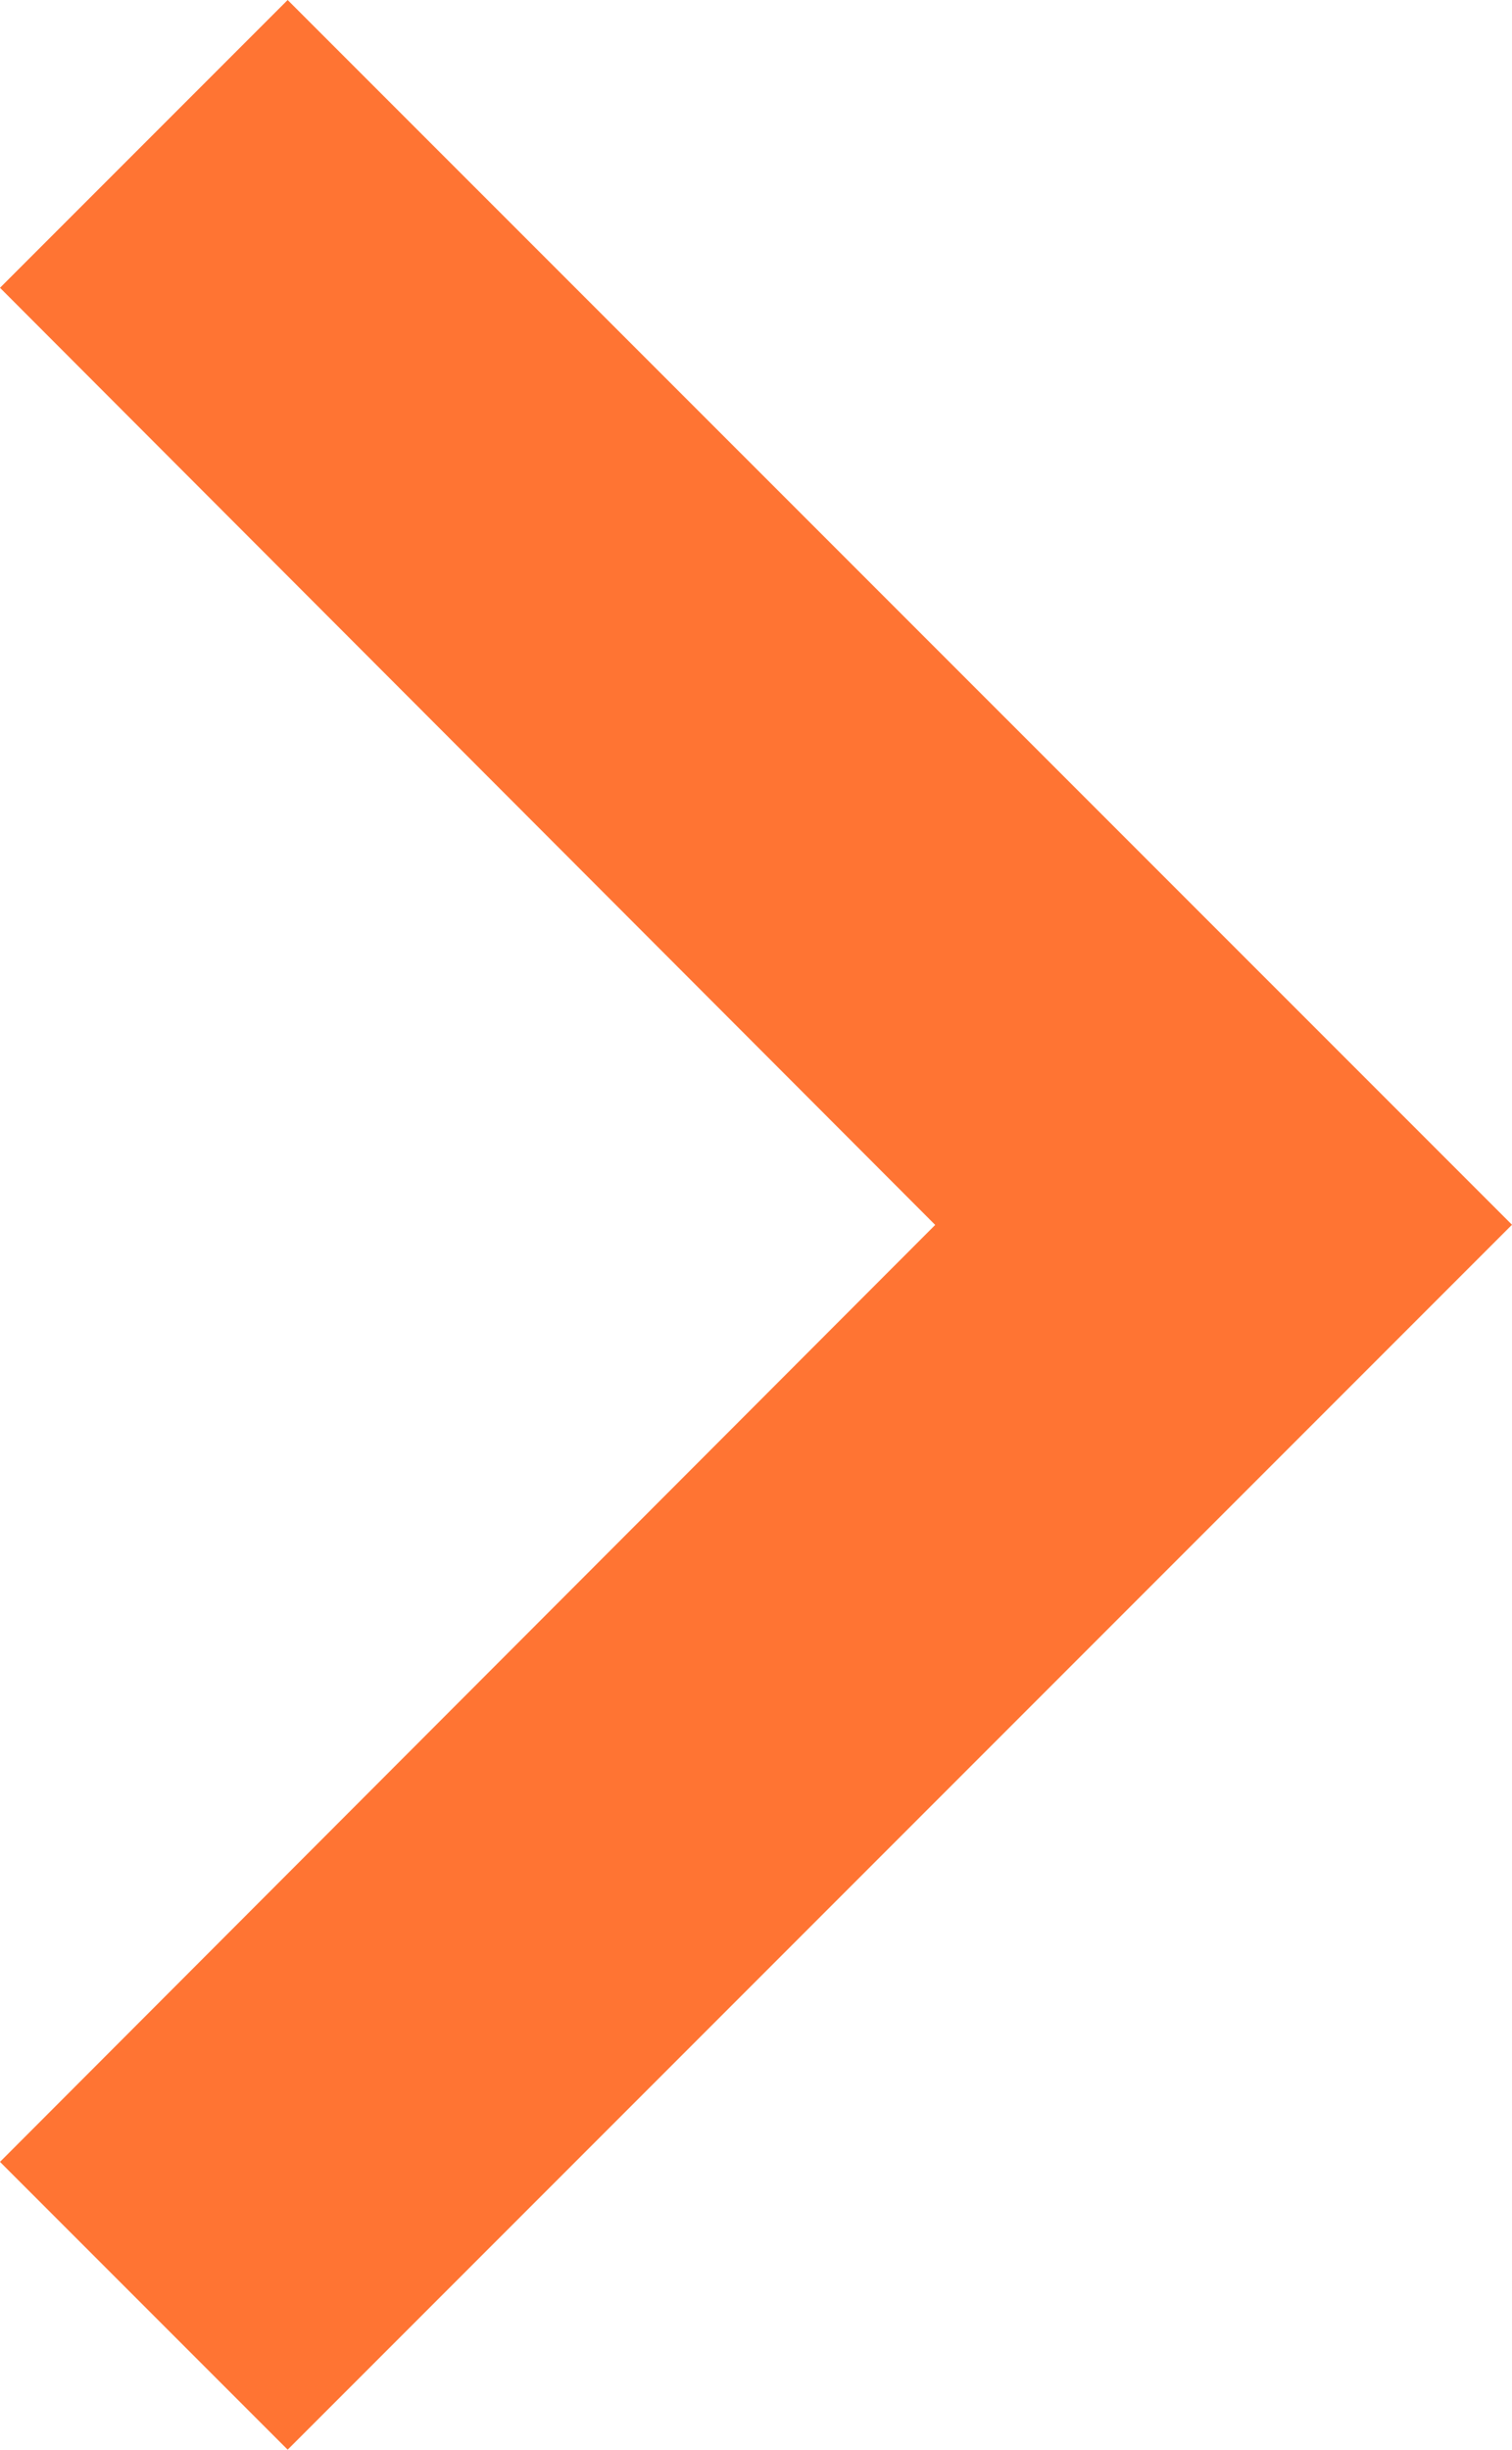 <svg xmlns="http://www.w3.org/2000/svg" width="8.1" height="13.118" viewBox="0 0 8.1 13.118">
    <path d="M10.131 6 8.59 7.541l5.01 5.018-5.01 5.017 1.541 1.541 6.559-6.559z" transform="translate(-8.59 -6)" style="fill:#ff7433"/>
</svg>
